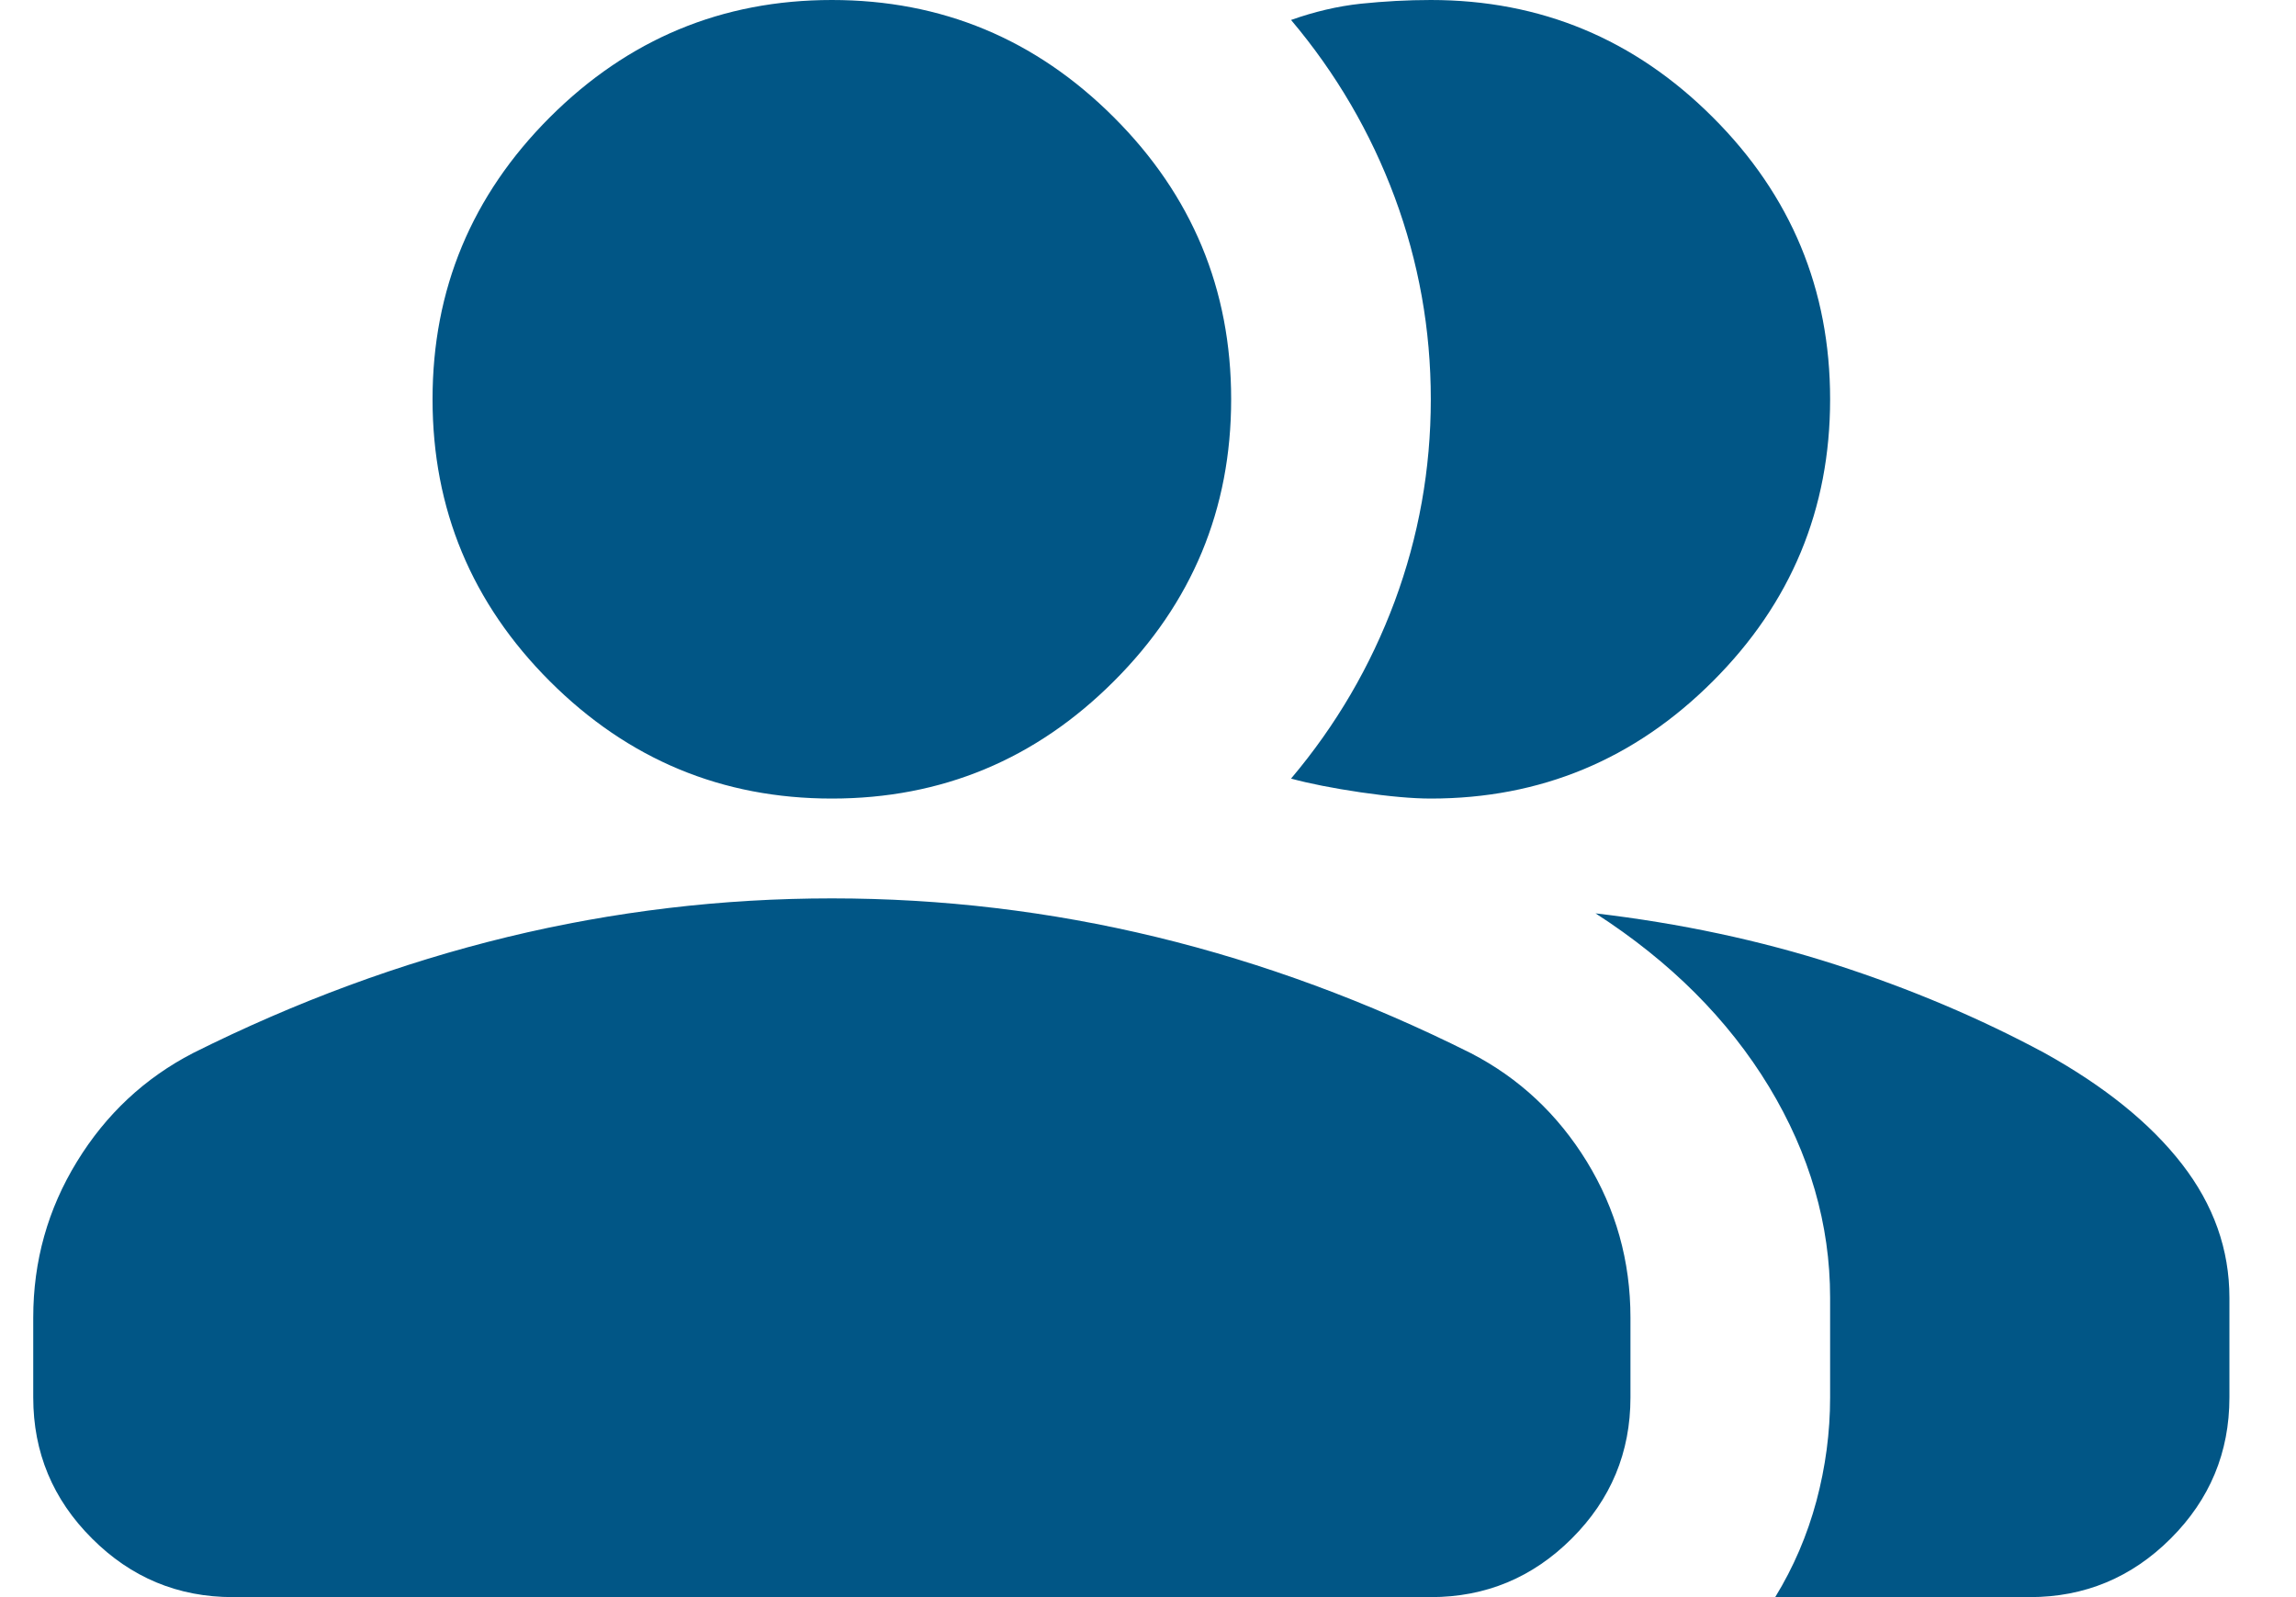 <?xml version="1.0" encoding="utf-8"?>
<svg xmlns="http://www.w3.org/2000/svg" viewBox="0 0 23 16">
<path d="M0.333 13.2C0.333 12.633 0.479 12.113 0.771 11.637C1.062 11.162 1.45 10.8 1.933 10.55C2.967 10.033 4.017 9.646 5.083 9.387C6.15 9.129 7.233 9 8.333 9C9.433 9 10.517 9.129 11.583 9.387C12.65 9.646 13.7 10.033 14.733 10.55C15.217 10.8 15.604 11.162 15.896 11.637C16.187 12.113 16.333 12.633 16.333 13.2V14C16.333 14.55 16.137 15.021 15.746 15.412C15.354 15.804 14.883 16 14.333 16H2.333C1.783 16 1.312 15.804 0.921 15.412C0.529 15.021 0.333 14.55 0.333 14V13.2ZM17.783 16C17.967 15.7 18.104 15.379 18.196 15.037C18.287 14.696 18.333 14.35 18.333 14V13C18.333 12.267 18.129 11.562 17.721 10.887C17.312 10.213 16.733 9.633 15.983 9.15C16.833 9.25 17.633 9.421 18.383 9.662C19.133 9.904 19.833 10.2 20.483 10.55C21.083 10.883 21.542 11.254 21.858 11.662C22.175 12.071 22.333 12.517 22.333 13V14C22.333 14.55 22.137 15.021 21.746 15.412C21.354 15.804 20.883 16 20.333 16H17.783ZM8.333 8C7.233 8 6.292 7.608 5.508 6.825C4.725 6.042 4.333 5.1 4.333 4C4.333 2.9 4.725 1.958 5.508 1.175C6.292 0.392 7.233 0 8.333 0C9.433 0 10.375 0.392 11.158 1.175C11.942 1.958 12.333 2.9 12.333 4C12.333 5.1 11.942 6.042 11.158 6.825C10.375 7.608 9.433 8 8.333 8ZM18.333 4C18.333 5.1 17.942 6.042 17.158 6.825C16.375 7.608 15.433 8 14.333 8C14.15 8 13.917 7.979 13.633 7.938C13.35 7.896 13.117 7.85 12.933 7.8C13.383 7.267 13.729 6.675 13.971 6.025C14.212 5.375 14.333 4.7 14.333 4C14.333 3.3 14.212 2.625 13.971 1.975C13.729 1.325 13.383 0.733 12.933 0.2C13.167 0.117 13.4 0.062 13.633 0.037C13.867 0.013 14.1 0 14.333 0C15.433 0 16.375 0.392 17.158 1.175C17.942 1.958 18.333 2.9 18.333 4Z" fill="#015686"/>
</svg>